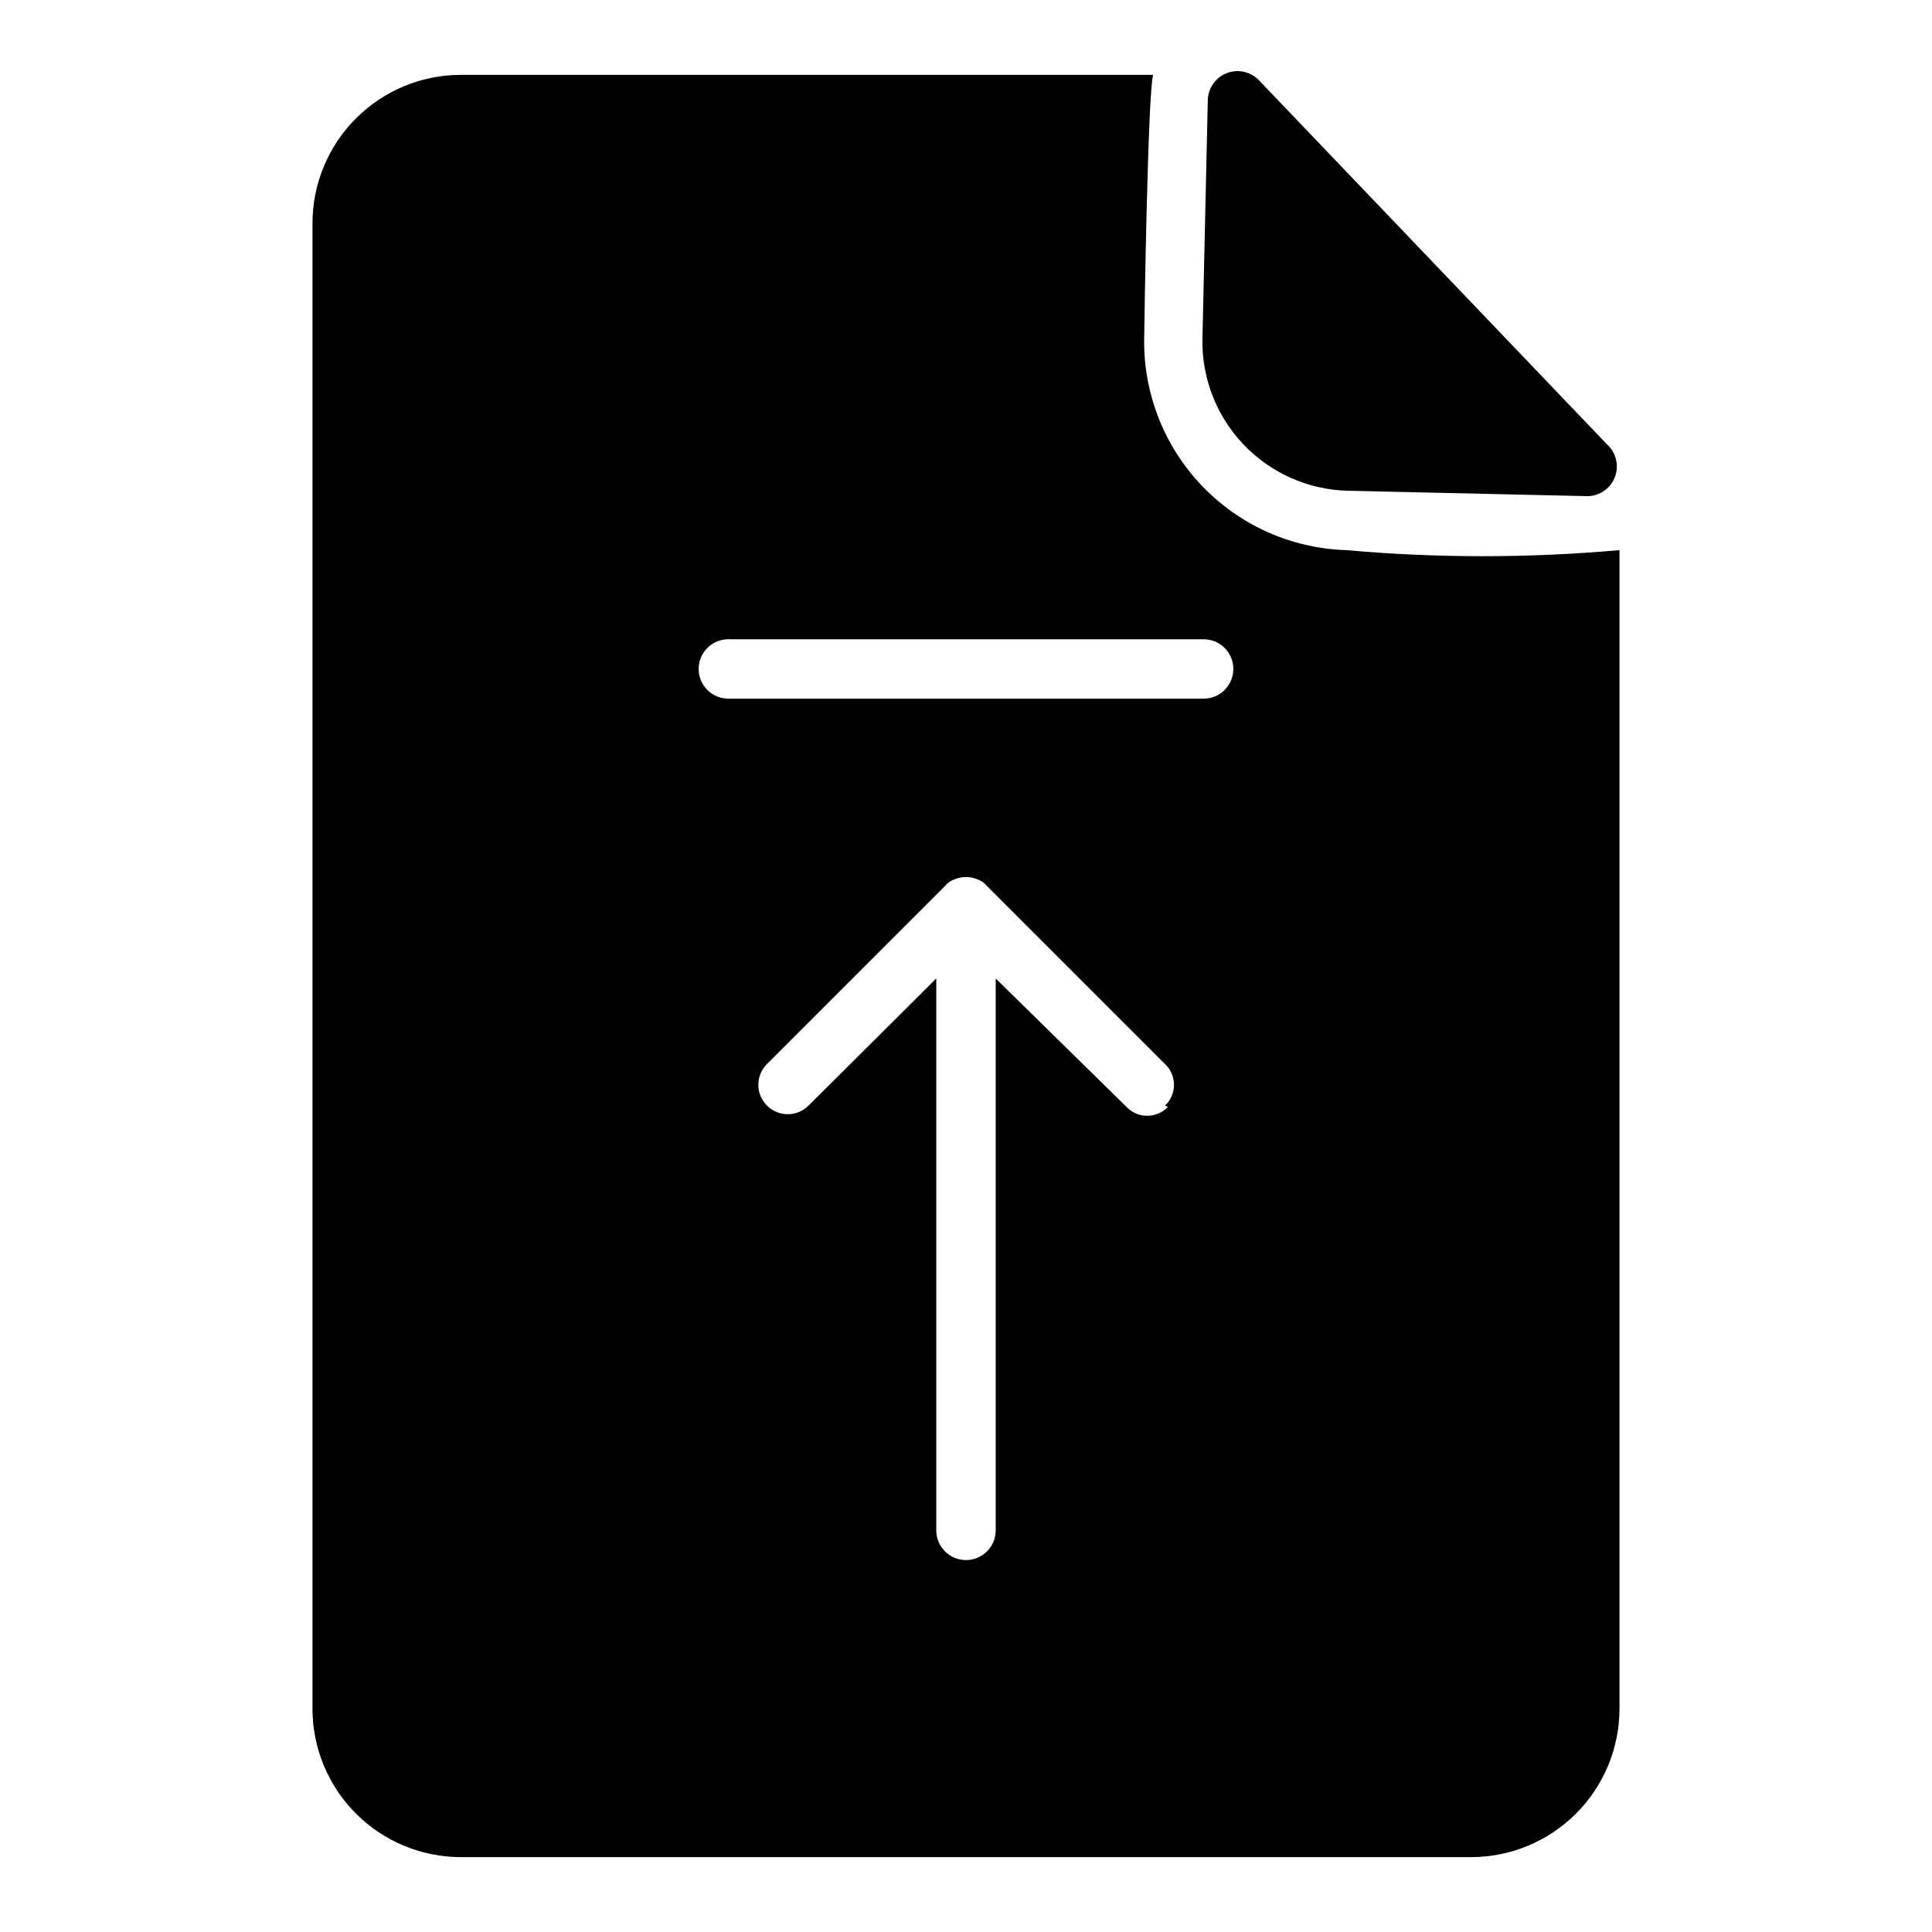 <?xml version="1.0" encoding="UTF-8"?>
<!-- Uploaded to: SVG Repo, www.svgrepo.com, Generator: SVG Repo Mixer Tools -->
<svg fill="#000000" width="800px" height="800px" version="1.1" viewBox="144 144 512 512" xmlns="http://www.w3.org/2000/svg">
 <g>
  <path d="m569.88 261.77-92.258-96.512c-2.195-2.277-5.539-3.023-8.492-1.891-2.953 1.133-4.941 3.926-5.047 7.086l-1.418 62.977c-0.297 10.484 3.586 20.652 10.789 28.27 7.207 7.621 17.145 12.062 27.625 12.352l62.977 1.418c3.352 0.234 6.481-1.684 7.797-4.773 1.312-3.09 0.523-6.676-1.973-8.926z"/>
  <path d="m500.76 289.79c-14.605-0.453-28.434-6.668-38.465-17.289s-15.449-24.785-15.066-39.387c0-1.574 0.945-64.867 2.363-69.273l-183.42-0.004c-10.441 0-20.453 4.148-27.832 11.531-7.383 7.379-11.531 17.391-11.531 27.832v393.6c0 10.438 4.148 20.449 11.531 27.832 7.379 7.379 17.391 11.527 27.832 11.527h267.65c10.438 0 20.449-4.148 27.832-11.527 7.379-7.383 11.527-17.395 11.527-27.832v-307.01c-24.094 2.141-48.328 2.141-72.422 0zm-47.23 147.52h-0.004c-1.426 1.523-3.422 2.387-5.508 2.387-2.09 0-4.082-0.863-5.512-2.387l-34.637-34.008v146.26c0 4.348-3.523 7.871-7.871 7.871s-7.875-3.523-7.875-7.871v-146.26l-33.852 33.691h0.004c-3.043 3.043-7.977 3.043-11.02 0-3.047-3.043-3.047-7.977 0-11.02l47.23-47.23v-0.004c0.664-0.797 1.535-1.395 2.519-1.73 1.914-0.785 4.066-0.785 5.981 0 0.984 0.336 1.855 0.934 2.519 1.73l47.234 47.234c1.52 1.43 2.383 3.422 2.383 5.512 0 2.086-0.863 4.082-2.383 5.508zm9.445-108.16h-125.95c-4.348 0-7.875-3.523-7.875-7.871s3.527-7.871 7.875-7.871h125.95c4.348 0 7.871 3.523 7.871 7.871s-3.523 7.871-7.871 7.871z"/>
 </g>
</svg>
